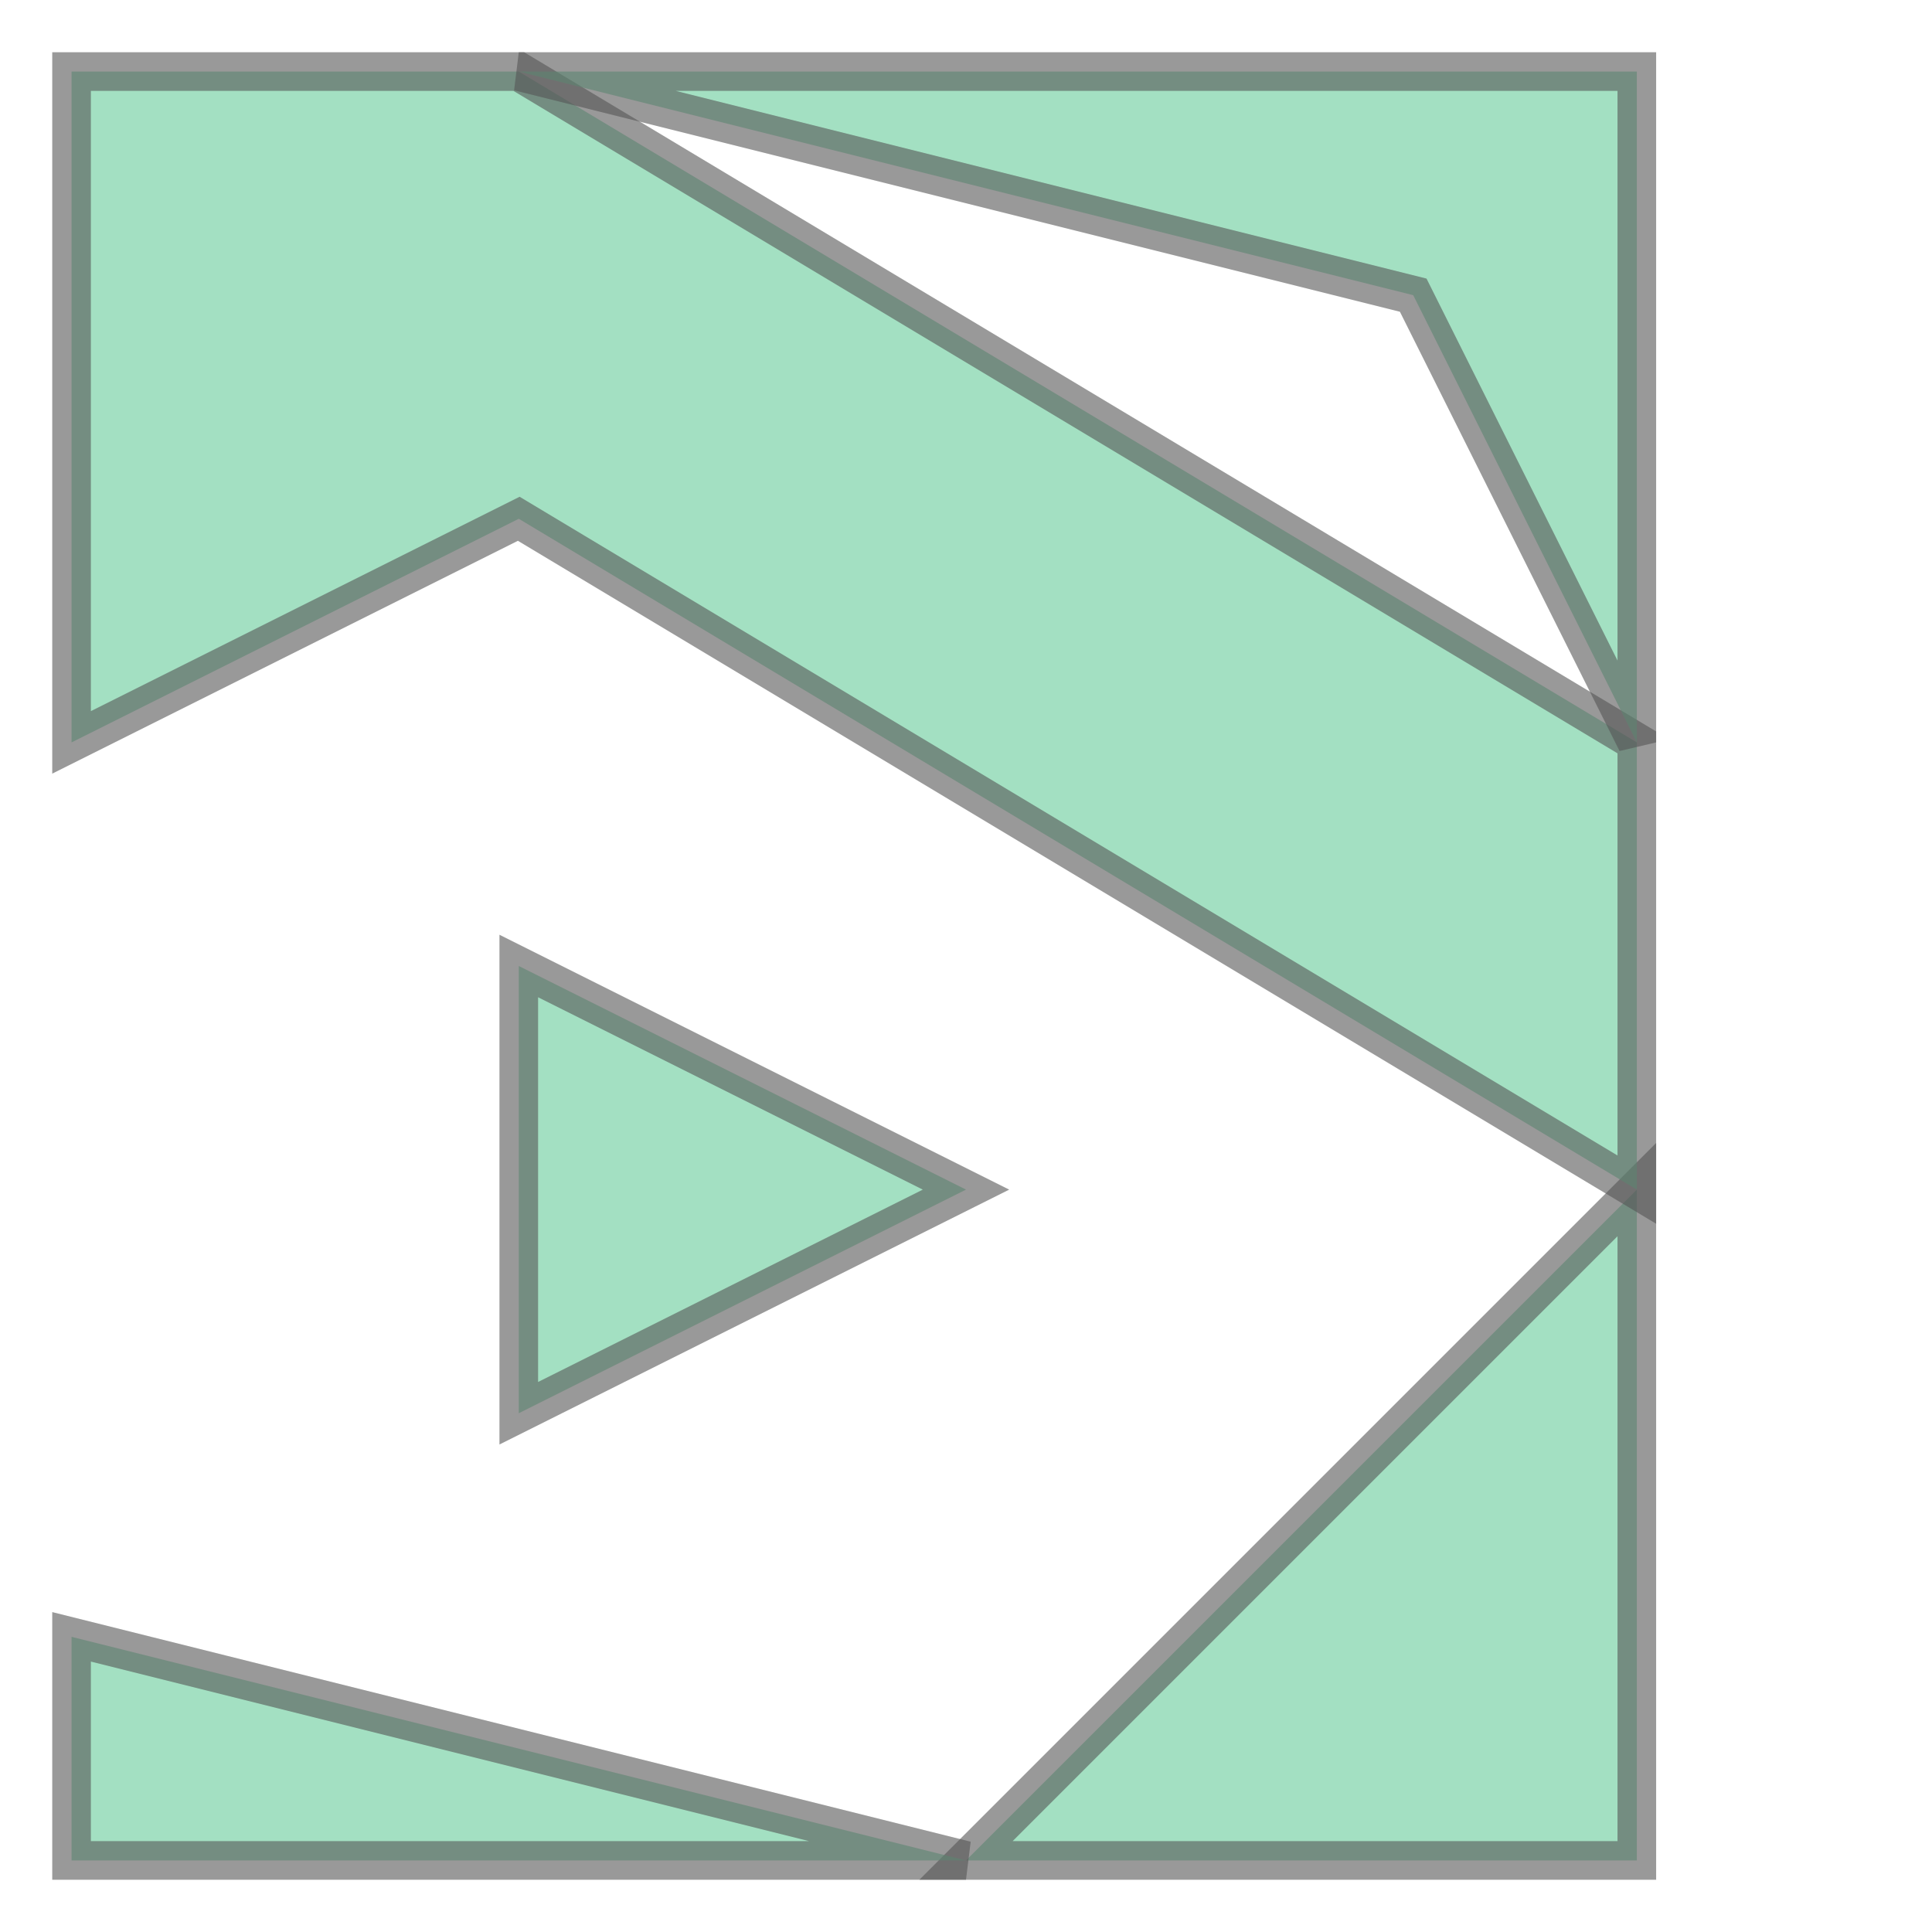 <svg xmlns="http://www.w3.org/2000/svg" xmlns:xlink="http://www.w3.org/1999/xlink" width="100.0" height="100.0" viewBox="8.4 3.4 38.2 43.2" preserveAspectRatio="xMinYMin meet"><g transform="matrix(1,0,0,-1,0,50.0)"><g><path fill-rule="evenodd" fill="#66cc99" stroke="#555555" stroke-width="0.864" opacity="0.6" d="M 45.0,5.0 L 30.0,5.0 L 45.0,20.0 L 45.0,5.0 z" /><path fill-rule="evenodd" fill="#66cc99" stroke="#555555" stroke-width="0.864" opacity="0.6" d="M 45.0,20.0 L 20.0,35.0 L 10.0,30.0 L 10.0,45.0 L 20.0,45.0 L 45.0,30.0 L 45.0,20.0 z" /><path fill-rule="evenodd" fill="#66cc99" stroke="#555555" stroke-width="0.864" opacity="0.6" d="M 45.0,45.0 L 45.0,30.0 L 40.0,40.0 L 20.0,45.0 L 45.0,45.0 z" /><path fill-rule="evenodd" fill="#66cc99" stroke="#555555" stroke-width="0.864" opacity="0.6" d="M 10.0,5.0 L 10.0,10.0 L 30.0,5.0 L 10.0,5.0 z" /><path fill-rule="evenodd" fill="#66cc99" stroke="#555555" stroke-width="0.864" opacity="0.6" d="M 20.0,15.0 L 20.0,25.0 L 30.0,20.0 L 20.0,15.0 z" /></g></g></svg>